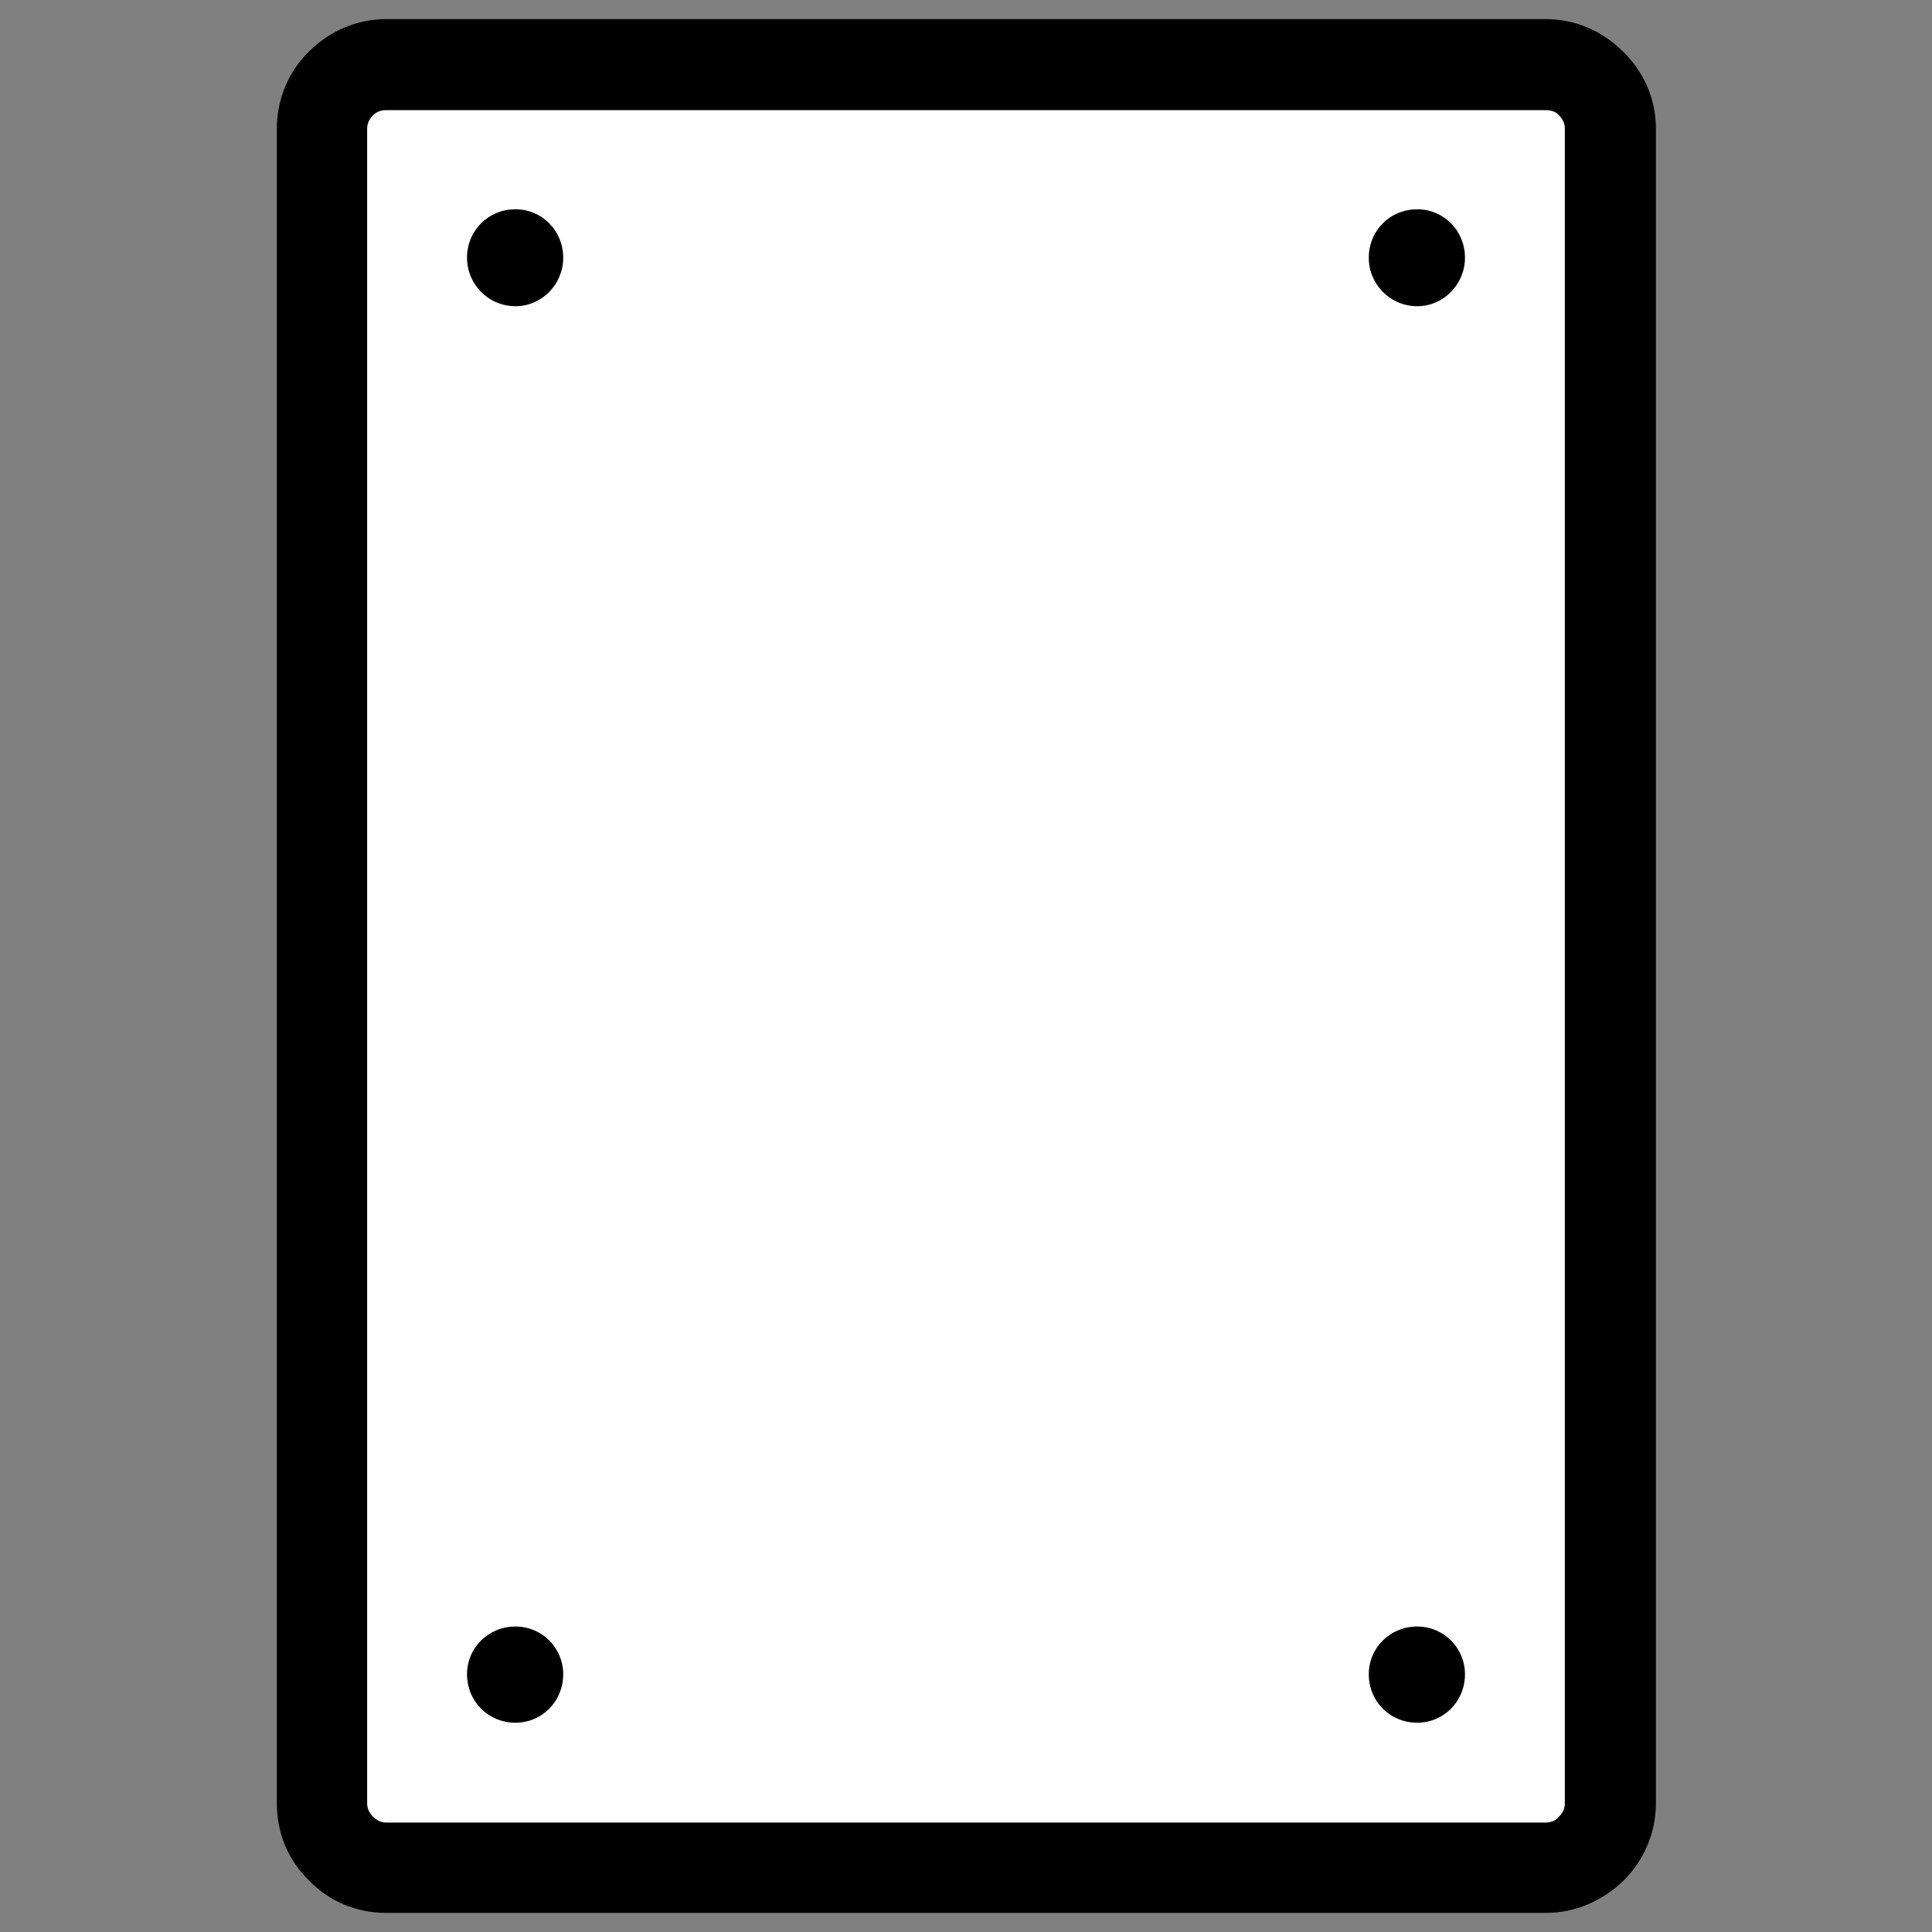 <?xml version="1.0" encoding="UTF-8"?>
<!DOCTYPE svg PUBLIC "-//W3C//DTD SVG 1.1//EN" "http://www.w3.org/Graphics/SVG/1.1/DTD/svg11.dtd">
<!-- Creator: CorelDRAW 2017 -->
<svg xmlns="http://www.w3.org/2000/svg" xml:space="preserve" width="256px" height="256px" version="1.1" style="shape-rendering:geometricPrecision; text-rendering:geometricPrecision; image-rendering:optimizeQuality; fill-rule:evenodd; clip-rule:evenodd"
viewBox="0 0 26.31 26.31"
 xmlns:xlink="http://www.w3.org/1999/xlink">
 <rect x="0" y="0" width="26.31" height="26.31" fill="#808080" stroke="none"/>
 <defs>
  <style type="text/css">
   <![CDATA[
    .fil0 {fill:none}
    .fil1 {fill:white}
    .fil2 {fill:black;fill-rule:nonzero}
   ]]>
  </style>
 </defs>
 <g id="Layer_x0020_1">
  <g id="icon-s4-v">
   <rect class="fil0" width="26.31" height="26.31"/>
   <rect class="fil1" x="4.39" y="0.88" width="17.54" height="24.56" rx="0.88" ry="0.98"/>
   <path class="fil2" d="M5.26 0.26l15.79 0c0.41,0 0.78,0.17 1.05,0.44 0.28,0.27 0.45,0.64 0.45,1.05l0 22.81c0,0.41 -0.17,0.78 -0.44,1.05 -0.28,0.27 -0.65,0.44 -1.06,0.44l-15.79 0c-0.41,0 -0.78,-0.16 -1.05,-0.44l0 0c-0.28,-0.27 -0.44,-0.64 -0.44,-1.05l0 -22.81c0,-0.4 0.16,-0.78 0.44,-1.05l0 0c0.27,-0.27 0.64,-0.44 1.05,-0.44zm15.79 1.24l-15.79 0c-0.07,0 -0.13,0.02 -0.18,0.07l0 0c-0.05,0.05 -0.08,0.11 -0.08,0.18l0 22.81c0,0.07 0.03,0.13 0.08,0.18l0 0c0.05,0.05 0.11,0.08 0.18,0.08l15.79 0c0.07,0 0.14,-0.03 0.18,-0.08l0 0c0.05,-0.05 0.08,-0.11 0.08,-0.18l0 -22.81c0,-0.07 -0.03,-0.13 -0.08,-0.18l0 0c-0.04,-0.05 -0.11,-0.07 -0.18,-0.07zm-1.75 1.35c0.36,0 0.65,0.29 0.65,0.66 0,0.36 -0.29,0.66 -0.65,0.66 -0.37,0 -0.66,-0.3 -0.66,-0.66 0,-0.37 0.29,-0.66 0.66,-0.66zm0 19.3c0.36,0 0.65,0.29 0.65,0.65 0,0.37 -0.29,0.66 -0.65,0.66 -0.37,0 -0.66,-0.29 -0.66,-0.66 0,-0.36 0.29,-0.65 0.66,-0.65zm-12.28 -19.3c0.36,0 0.65,0.29 0.65,0.66 0,0.36 -0.29,0.66 -0.65,0.66 -0.37,0 -0.66,-0.3 -0.66,-0.66 0,-0.37 0.29,-0.66 0.66,-0.66zm0 19.3c0.36,0 0.65,0.29 0.65,0.65 0,0.37 -0.29,0.66 -0.65,0.66 -0.37,0 -0.66,-0.29 -0.66,-0.66 0,-0.36 0.29,-0.65 0.66,-0.65z"/>
  </g>
 </g>
</svg>
